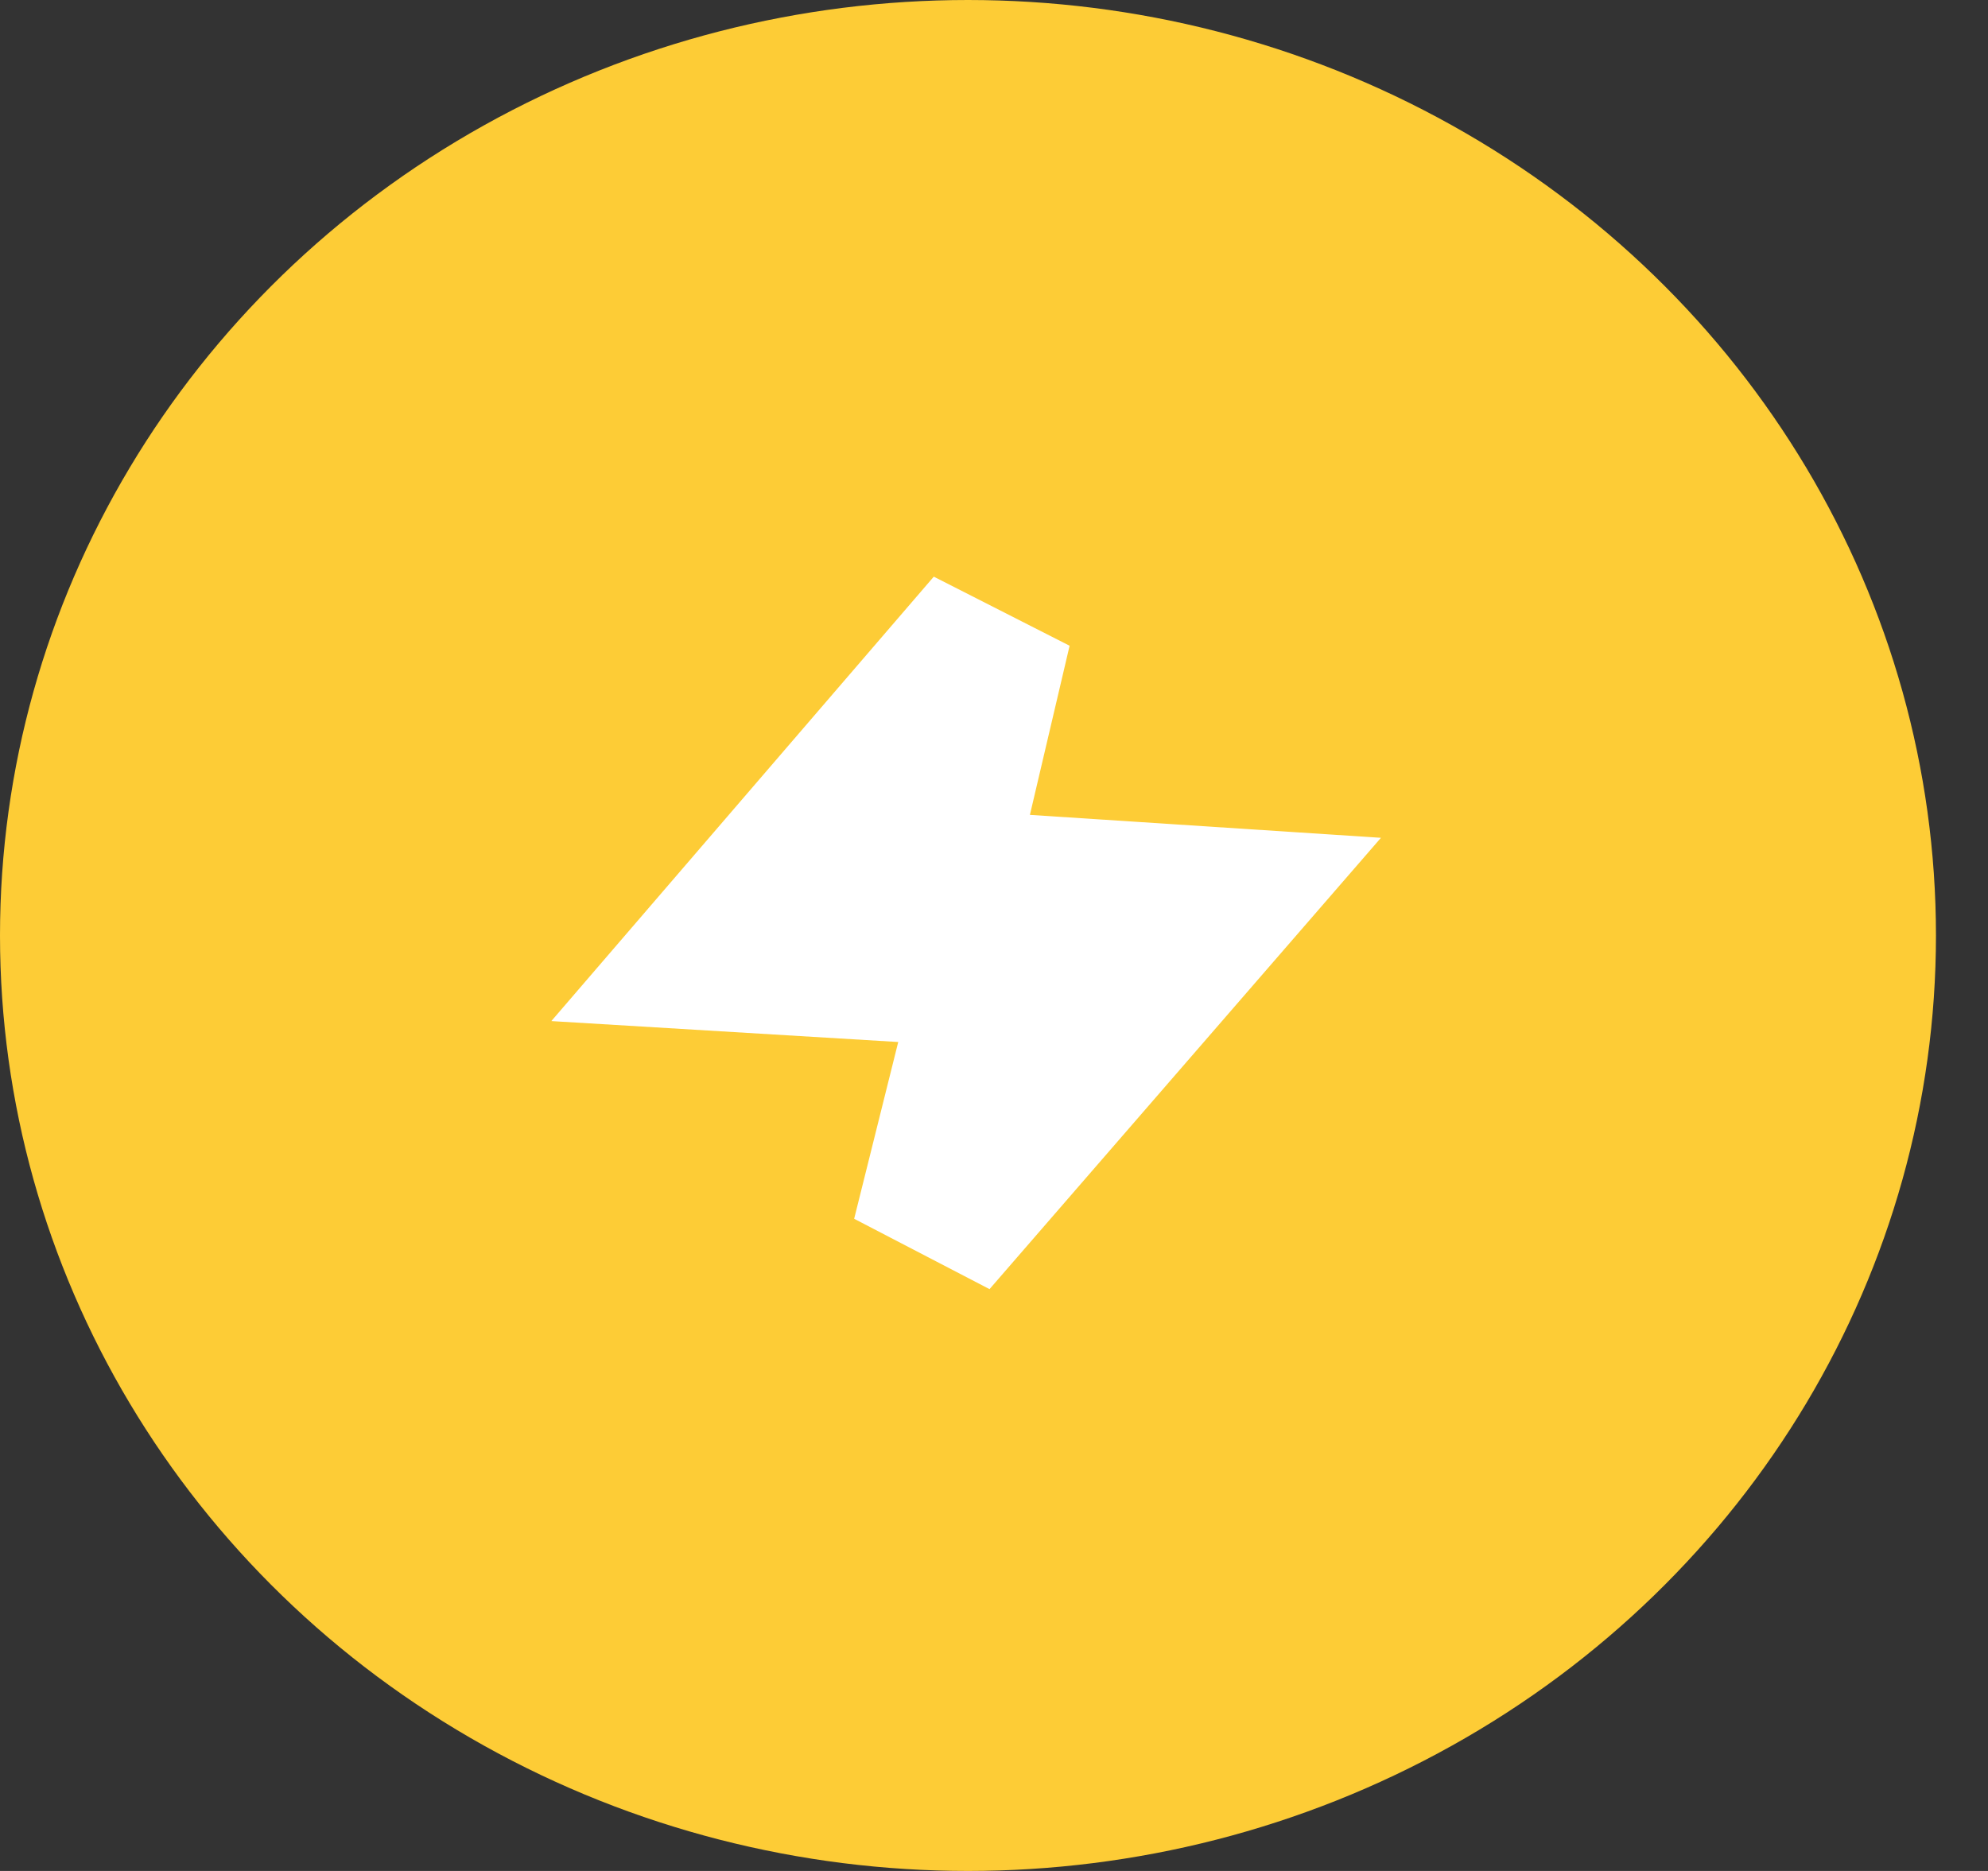 <svg width="34" height="32" viewBox="0 0 34 32" fill="none" xmlns="http://www.w3.org/2000/svg">
<rect x="0" y="0" width="34" height="32" fill="#333333" stroke="none"/>
<ellipse cx="16.555" cy="16" rx="16.555" ry="16" fill="#FDCC36"/>
<path d="M17.527 15.276L20.834 15.492L15.91 21.17L16.664 18.146L17.054 16.58L15.443 16.483L12.211 16.288L16.987 10.738L16.308 13.631L15.947 15.172L17.527 15.276Z" fill="white" fill-opacity="0.59" stroke="white" stroke-width="2.683"/>
</svg>
